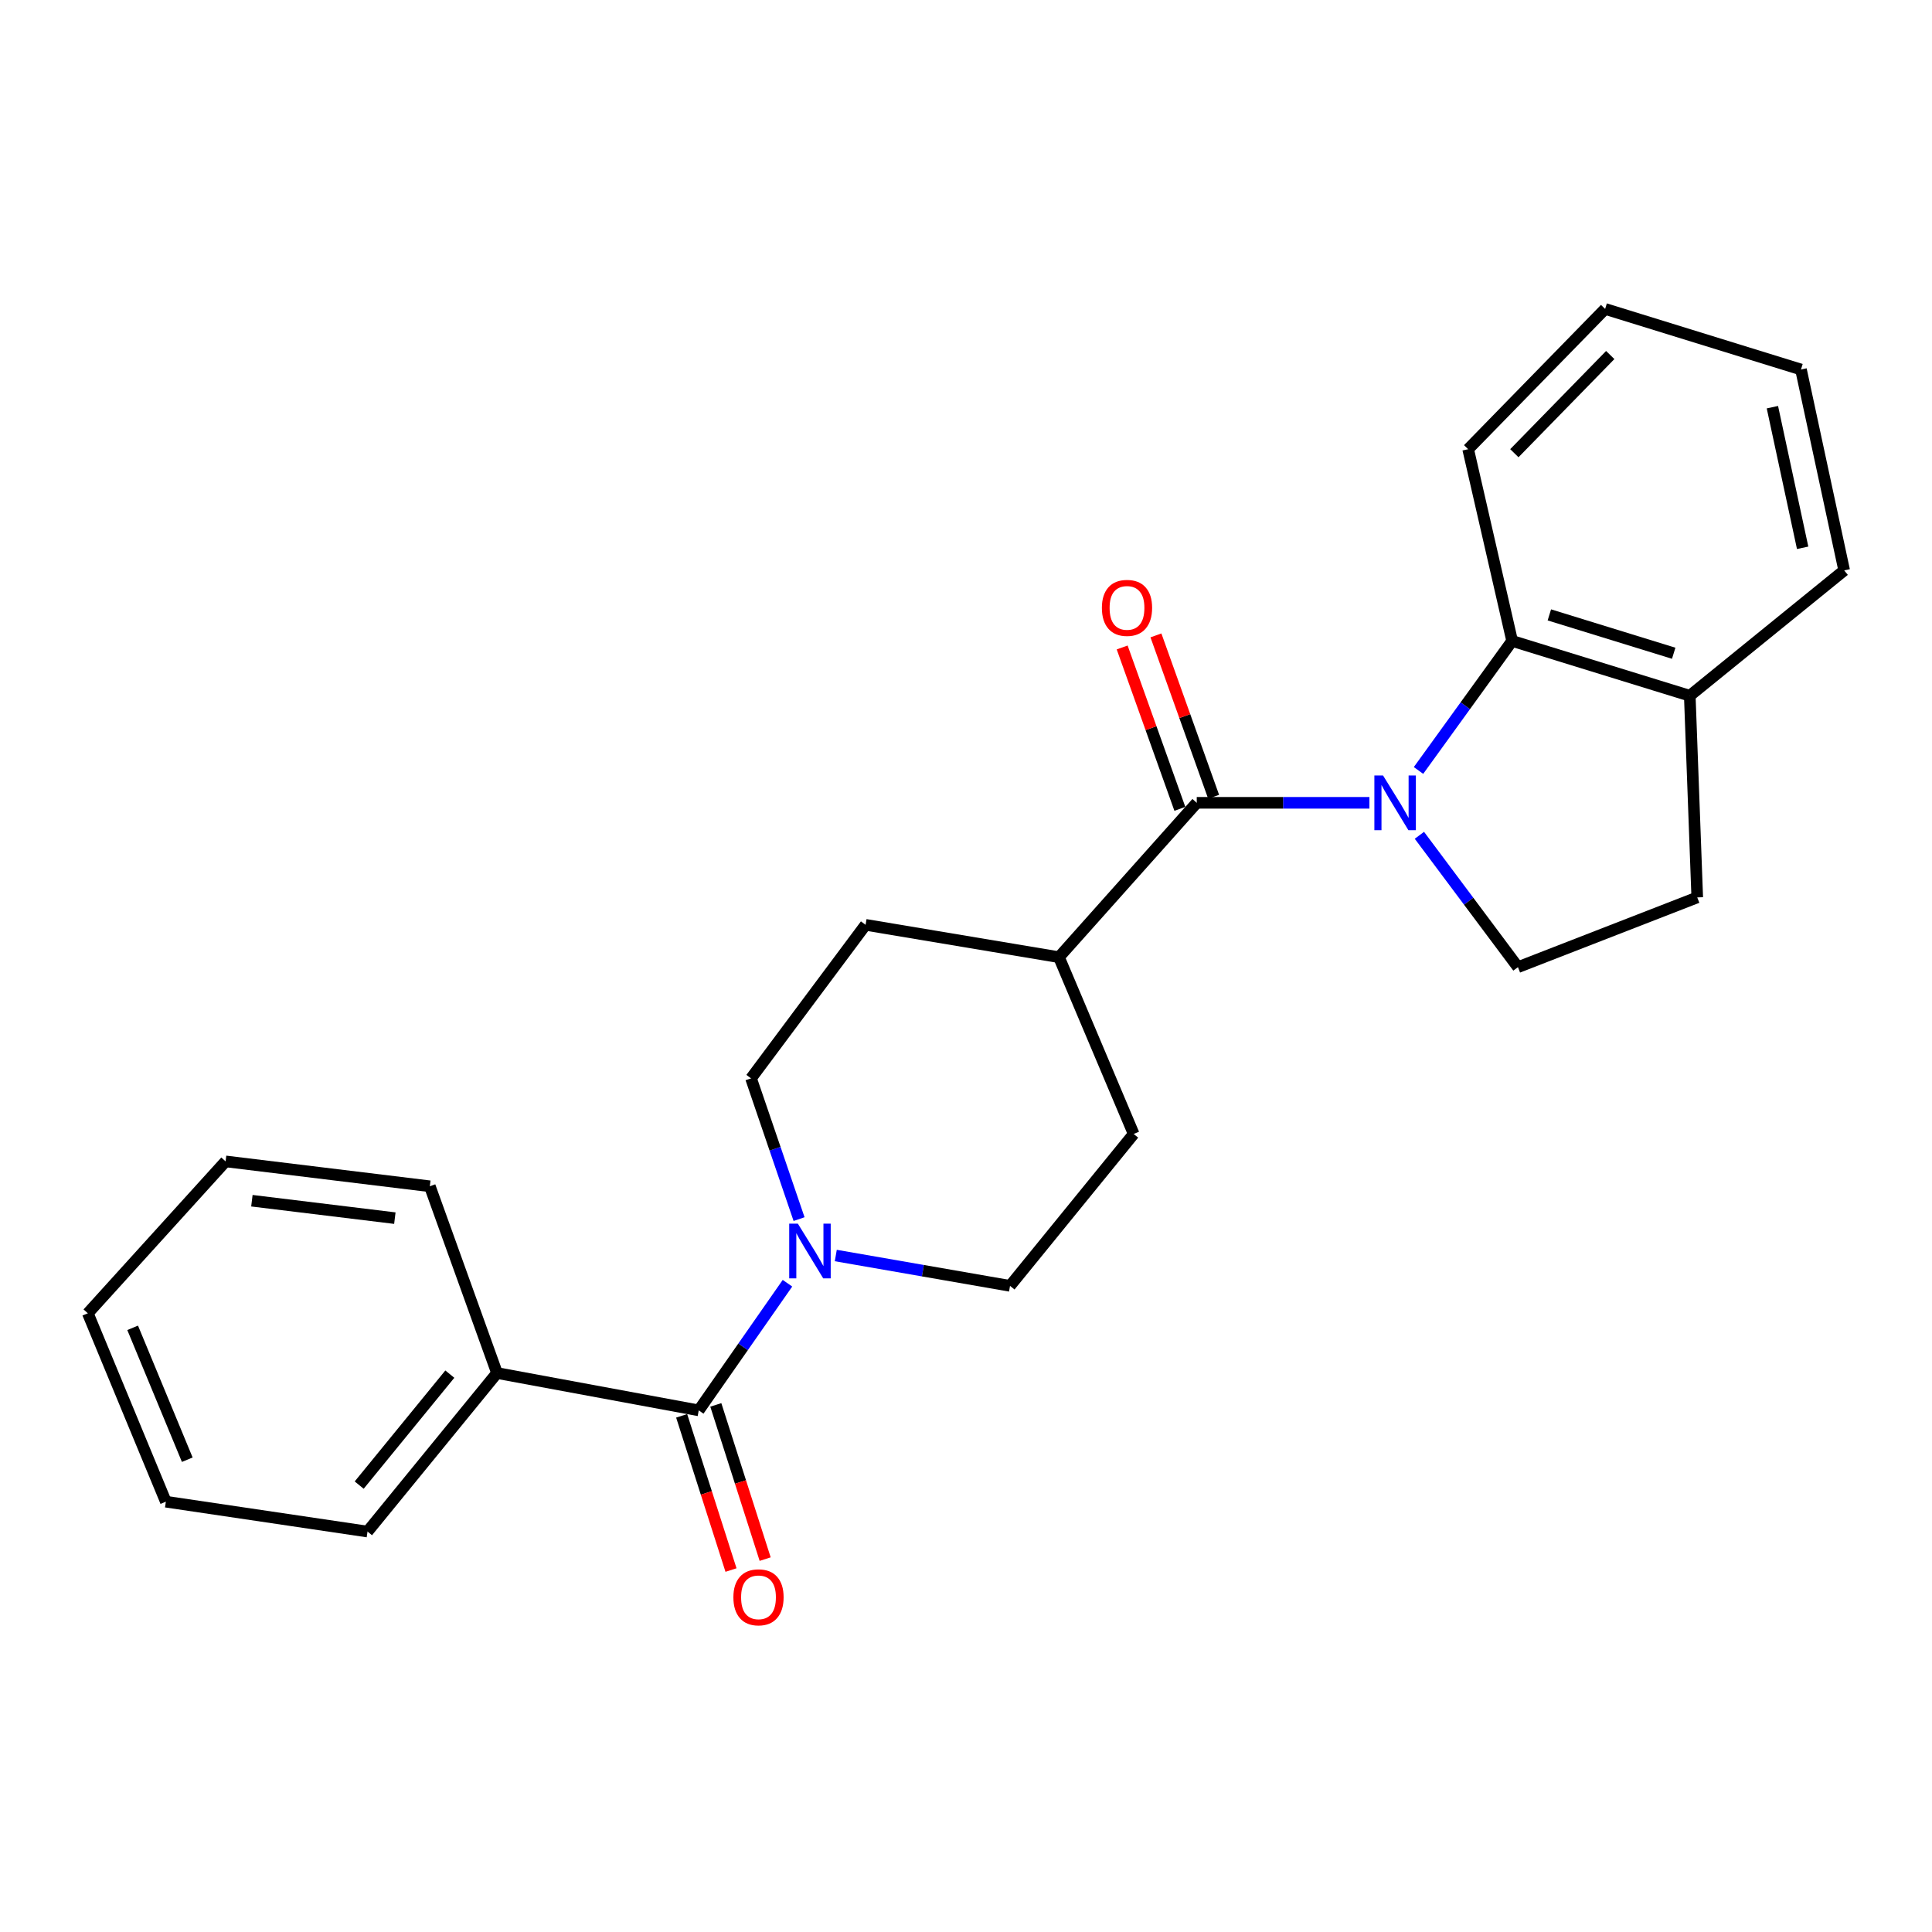 <?xml version='1.0' encoding='iso-8859-1'?>
<svg version='1.1' baseProfile='full'
              xmlns='http://www.w3.org/2000/svg'
                      xmlns:rdkit='http://www.rdkit.org/xml'
                      xmlns:xlink='http://www.w3.org/1999/xlink'
                  xml:space='preserve'
width='1000px' height='1000px' viewBox='0 0 1000 1000'>
<!-- END OF HEADER -->
<rect style='opacity:1.0;fill:#FFFFFF;stroke:none' width='1000' height='1000' x='0' y='0'> </rect>
<path class='bond-0' d='M 708.805,415.535 L 664.119,415.535' style='fill:none;fill-rule:evenodd;stroke:#0000FF;stroke-width:6px;stroke-linecap:butt;stroke-linejoin:miter;stroke-opacity:1' />
<path class='bond-0' d='M 664.119,415.535 L 619.434,415.535' style='fill:none;fill-rule:evenodd;stroke:#000000;stroke-width:6px;stroke-linecap:butt;stroke-linejoin:miter;stroke-opacity:1' />
<path class='bond-3' d='M 734.216,398.79 L 758.448,365.268' style='fill:none;fill-rule:evenodd;stroke:#0000FF;stroke-width:6px;stroke-linecap:butt;stroke-linejoin:miter;stroke-opacity:1' />
<path class='bond-3' d='M 758.448,365.268 L 782.68,331.746' style='fill:none;fill-rule:evenodd;stroke:#000000;stroke-width:6px;stroke-linecap:butt;stroke-linejoin:miter;stroke-opacity:1' />
<path class='bond-4' d='M 734.679,432.35 L 760.185,466.476' style='fill:none;fill-rule:evenodd;stroke:#0000FF;stroke-width:6px;stroke-linecap:butt;stroke-linejoin:miter;stroke-opacity:1' />
<path class='bond-4' d='M 760.185,466.476 L 785.69,500.601' style='fill:none;fill-rule:evenodd;stroke:#000000;stroke-width:6px;stroke-linecap:butt;stroke-linejoin:miter;stroke-opacity:1' />
<path class='bond-5' d='M 619.434,415.535 L 548.112,495.436' style='fill:none;fill-rule:evenodd;stroke:#000000;stroke-width:6px;stroke-linecap:butt;stroke-linejoin:miter;stroke-opacity:1' />
<path class='bond-7' d='M 628.172,412.411 L 613.24,370.643' style='fill:none;fill-rule:evenodd;stroke:#000000;stroke-width:6px;stroke-linecap:butt;stroke-linejoin:miter;stroke-opacity:1' />
<path class='bond-7' d='M 613.24,370.643 L 598.308,328.875' style='fill:none;fill-rule:evenodd;stroke:#FF0000;stroke-width:6px;stroke-linecap:butt;stroke-linejoin:miter;stroke-opacity:1' />
<path class='bond-7' d='M 610.695,418.659 L 595.763,376.891' style='fill:none;fill-rule:evenodd;stroke:#000000;stroke-width:6px;stroke-linecap:butt;stroke-linejoin:miter;stroke-opacity:1' />
<path class='bond-7' d='M 595.763,376.891 L 580.831,335.123' style='fill:none;fill-rule:evenodd;stroke:#FF0000;stroke-width:6px;stroke-linecap:butt;stroke-linejoin:miter;stroke-opacity:1' />
<path class='bond-1' d='M 361.666,730.003 L 384.63,697.101' style='fill:none;fill-rule:evenodd;stroke:#000000;stroke-width:6px;stroke-linecap:butt;stroke-linejoin:miter;stroke-opacity:1' />
<path class='bond-1' d='M 384.63,697.101 L 407.595,664.199' style='fill:none;fill-rule:evenodd;stroke:#0000FF;stroke-width:6px;stroke-linecap:butt;stroke-linejoin:miter;stroke-opacity:1' />
<path class='bond-10' d='M 352.827,732.832 L 365.597,772.741' style='fill:none;fill-rule:evenodd;stroke:#000000;stroke-width:6px;stroke-linecap:butt;stroke-linejoin:miter;stroke-opacity:1' />
<path class='bond-10' d='M 365.597,772.741 L 378.367,812.651' style='fill:none;fill-rule:evenodd;stroke:#FF0000;stroke-width:6px;stroke-linecap:butt;stroke-linejoin:miter;stroke-opacity:1' />
<path class='bond-10' d='M 370.505,727.175 L 383.274,767.085' style='fill:none;fill-rule:evenodd;stroke:#000000;stroke-width:6px;stroke-linecap:butt;stroke-linejoin:miter;stroke-opacity:1' />
<path class='bond-10' d='M 383.274,767.085 L 396.044,806.995' style='fill:none;fill-rule:evenodd;stroke:#FF0000;stroke-width:6px;stroke-linecap:butt;stroke-linejoin:miter;stroke-opacity:1' />
<path class='bond-11' d='M 361.666,730.003 L 257.255,710.68' style='fill:none;fill-rule:evenodd;stroke:#000000;stroke-width:6px;stroke-linecap:butt;stroke-linejoin:miter;stroke-opacity:1' />
<path class='bond-2' d='M 413.595,631.004 L 401.164,594.581' style='fill:none;fill-rule:evenodd;stroke:#0000FF;stroke-width:6px;stroke-linecap:butt;stroke-linejoin:miter;stroke-opacity:1' />
<path class='bond-2' d='M 401.164,594.581 L 388.733,558.158' style='fill:none;fill-rule:evenodd;stroke:#000000;stroke-width:6px;stroke-linecap:butt;stroke-linejoin:miter;stroke-opacity:1' />
<path class='bond-26' d='M 432.601,649.853 L 477.694,657.706' style='fill:none;fill-rule:evenodd;stroke:#0000FF;stroke-width:6px;stroke-linecap:butt;stroke-linejoin:miter;stroke-opacity:1' />
<path class='bond-26' d='M 477.694,657.706 L 522.788,665.559' style='fill:none;fill-rule:evenodd;stroke:#000000;stroke-width:6px;stroke-linecap:butt;stroke-linejoin:miter;stroke-opacity:1' />
<path class='bond-6' d='M 782.68,331.746 L 874.624,360.112' style='fill:none;fill-rule:evenodd;stroke:#000000;stroke-width:6px;stroke-linecap:butt;stroke-linejoin:miter;stroke-opacity:1' />
<path class='bond-6' d='M 801.943,318.266 L 866.304,338.122' style='fill:none;fill-rule:evenodd;stroke:#000000;stroke-width:6px;stroke-linecap:butt;stroke-linejoin:miter;stroke-opacity:1' />
<path class='bond-15' d='M 782.68,331.746 L 759.913,232.502' style='fill:none;fill-rule:evenodd;stroke:#000000;stroke-width:6px;stroke-linecap:butt;stroke-linejoin:miter;stroke-opacity:1' />
<path class='bond-12' d='M 785.69,500.601 L 878.491,464.502' style='fill:none;fill-rule:evenodd;stroke:#000000;stroke-width:6px;stroke-linecap:butt;stroke-linejoin:miter;stroke-opacity:1' />
<path class='bond-13' d='M 548.112,495.436 L 586.789,586.937' style='fill:none;fill-rule:evenodd;stroke:#000000;stroke-width:6px;stroke-linecap:butt;stroke-linejoin:miter;stroke-opacity:1' />
<path class='bond-14' d='M 548.112,495.436 L 448.022,478.69' style='fill:none;fill-rule:evenodd;stroke:#000000;stroke-width:6px;stroke-linecap:butt;stroke-linejoin:miter;stroke-opacity:1' />
<path class='bond-16' d='M 874.624,360.112 L 954.545,295.235' style='fill:none;fill-rule:evenodd;stroke:#000000;stroke-width:6px;stroke-linecap:butt;stroke-linejoin:miter;stroke-opacity:1' />
<path class='bond-24' d='M 874.624,360.112 L 878.491,464.502' style='fill:none;fill-rule:evenodd;stroke:#000000;stroke-width:6px;stroke-linecap:butt;stroke-linejoin:miter;stroke-opacity:1' />
<path class='bond-8' d='M 522.788,665.559 L 586.789,586.937' style='fill:none;fill-rule:evenodd;stroke:#000000;stroke-width:6px;stroke-linecap:butt;stroke-linejoin:miter;stroke-opacity:1' />
<path class='bond-9' d='M 388.733,558.158 L 448.022,478.69' style='fill:none;fill-rule:evenodd;stroke:#000000;stroke-width:6px;stroke-linecap:butt;stroke-linejoin:miter;stroke-opacity:1' />
<path class='bond-17' d='M 257.255,710.68 L 190.233,792.736' style='fill:none;fill-rule:evenodd;stroke:#000000;stroke-width:6px;stroke-linecap:butt;stroke-linejoin:miter;stroke-opacity:1' />
<path class='bond-17' d='M 232.828,711.248 L 185.912,768.687' style='fill:none;fill-rule:evenodd;stroke:#000000;stroke-width:6px;stroke-linecap:butt;stroke-linejoin:miter;stroke-opacity:1' />
<path class='bond-18' d='M 257.255,710.68 L 222.476,614.014' style='fill:none;fill-rule:evenodd;stroke:#000000;stroke-width:6px;stroke-linecap:butt;stroke-linejoin:miter;stroke-opacity:1' />
<path class='bond-19' d='M 759.913,232.502 L 830.812,159.901' style='fill:none;fill-rule:evenodd;stroke:#000000;stroke-width:6px;stroke-linecap:butt;stroke-linejoin:miter;stroke-opacity:1' />
<path class='bond-19' d='M 783.826,234.579 L 833.456,183.759' style='fill:none;fill-rule:evenodd;stroke:#000000;stroke-width:6px;stroke-linecap:butt;stroke-linejoin:miter;stroke-opacity:1' />
<path class='bond-25' d='M 954.545,295.235 L 932.181,191.257' style='fill:none;fill-rule:evenodd;stroke:#000000;stroke-width:6px;stroke-linecap:butt;stroke-linejoin:miter;stroke-opacity:1' />
<path class='bond-25' d='M 933.046,283.541 L 917.39,210.757' style='fill:none;fill-rule:evenodd;stroke:#000000;stroke-width:6px;stroke-linecap:butt;stroke-linejoin:miter;stroke-opacity:1' />
<path class='bond-22' d='M 190.233,792.736 L 85.843,777.27' style='fill:none;fill-rule:evenodd;stroke:#000000;stroke-width:6px;stroke-linecap:butt;stroke-linejoin:miter;stroke-opacity:1' />
<path class='bond-21' d='M 222.476,614.014 L 116.766,601.135' style='fill:none;fill-rule:evenodd;stroke:#000000;stroke-width:6px;stroke-linecap:butt;stroke-linejoin:miter;stroke-opacity:1' />
<path class='bond-21' d='M 204.375,630.506 L 130.378,621.491' style='fill:none;fill-rule:evenodd;stroke:#000000;stroke-width:6px;stroke-linecap:butt;stroke-linejoin:miter;stroke-opacity:1' />
<path class='bond-20' d='M 830.812,159.901 L 932.181,191.257' style='fill:none;fill-rule:evenodd;stroke:#000000;stroke-width:6px;stroke-linecap:butt;stroke-linejoin:miter;stroke-opacity:1' />
<path class='bond-23' d='M 116.766,601.135 L 45.455,679.757' style='fill:none;fill-rule:evenodd;stroke:#000000;stroke-width:6px;stroke-linecap:butt;stroke-linejoin:miter;stroke-opacity:1' />
<path class='bond-27' d='M 85.843,777.27 L 45.455,679.757' style='fill:none;fill-rule:evenodd;stroke:#000000;stroke-width:6px;stroke-linecap:butt;stroke-linejoin:miter;stroke-opacity:1' />
<path class='bond-27' d='M 96.932,755.541 L 68.66,687.282' style='fill:none;fill-rule:evenodd;stroke:#000000;stroke-width:6px;stroke-linecap:butt;stroke-linejoin:miter;stroke-opacity:1' />
<path  class='atom-0' d='M 715.852 401.375
L 725.132 416.375
Q 726.052 417.855, 727.532 420.535
Q 729.012 423.215, 729.092 423.375
L 729.092 401.375
L 732.852 401.375
L 732.852 429.695
L 728.972 429.695
L 719.012 413.295
Q 717.852 411.375, 716.612 409.175
Q 715.412 406.975, 715.052 406.295
L 715.052 429.695
L 711.372 429.695
L 711.372 401.375
L 715.852 401.375
' fill='#0000FF'/>
<path  class='atom-3' d='M 412.973 633.365
L 422.253 648.365
Q 423.173 649.845, 424.653 652.525
Q 426.133 655.205, 426.213 655.365
L 426.213 633.365
L 429.973 633.365
L 429.973 661.685
L 426.093 661.685
L 416.133 645.285
Q 414.973 643.365, 413.733 641.165
Q 412.533 638.965, 412.173 638.285
L 412.173 661.685
L 408.493 661.685
L 408.493 633.365
L 412.973 633.365
' fill='#0000FF'/>
<path  class='atom-8' d='M 570.335 314.638
Q 570.335 307.838, 573.695 304.038
Q 577.055 300.238, 583.335 300.238
Q 589.615 300.238, 592.975 304.038
Q 596.335 307.838, 596.335 314.638
Q 596.335 321.518, 592.935 325.438
Q 589.535 329.318, 583.335 329.318
Q 577.095 329.318, 573.695 325.438
Q 570.335 321.558, 570.335 314.638
M 583.335 326.118
Q 587.655 326.118, 589.975 323.238
Q 592.335 320.318, 592.335 314.638
Q 592.335 309.078, 589.975 306.278
Q 587.655 303.438, 583.335 303.438
Q 579.015 303.438, 576.655 306.238
Q 574.335 309.038, 574.335 314.638
Q 574.335 320.358, 576.655 323.238
Q 579.015 326.118, 583.335 326.118
' fill='#FF0000'/>
<path  class='atom-11' d='M 379.599 826.761
Q 379.599 819.961, 382.959 816.161
Q 386.319 812.361, 392.599 812.361
Q 398.879 812.361, 402.239 816.161
Q 405.599 819.961, 405.599 826.761
Q 405.599 833.641, 402.199 837.561
Q 398.799 841.441, 392.599 841.441
Q 386.359 841.441, 382.959 837.561
Q 379.599 833.681, 379.599 826.761
M 392.599 838.241
Q 396.919 838.241, 399.239 835.361
Q 401.599 832.441, 401.599 826.761
Q 401.599 821.201, 399.239 818.401
Q 396.919 815.561, 392.599 815.561
Q 388.279 815.561, 385.919 818.361
Q 383.599 821.161, 383.599 826.761
Q 383.599 832.481, 385.919 835.361
Q 388.279 838.241, 392.599 838.241
' fill='#FF0000'/>
</svg>
